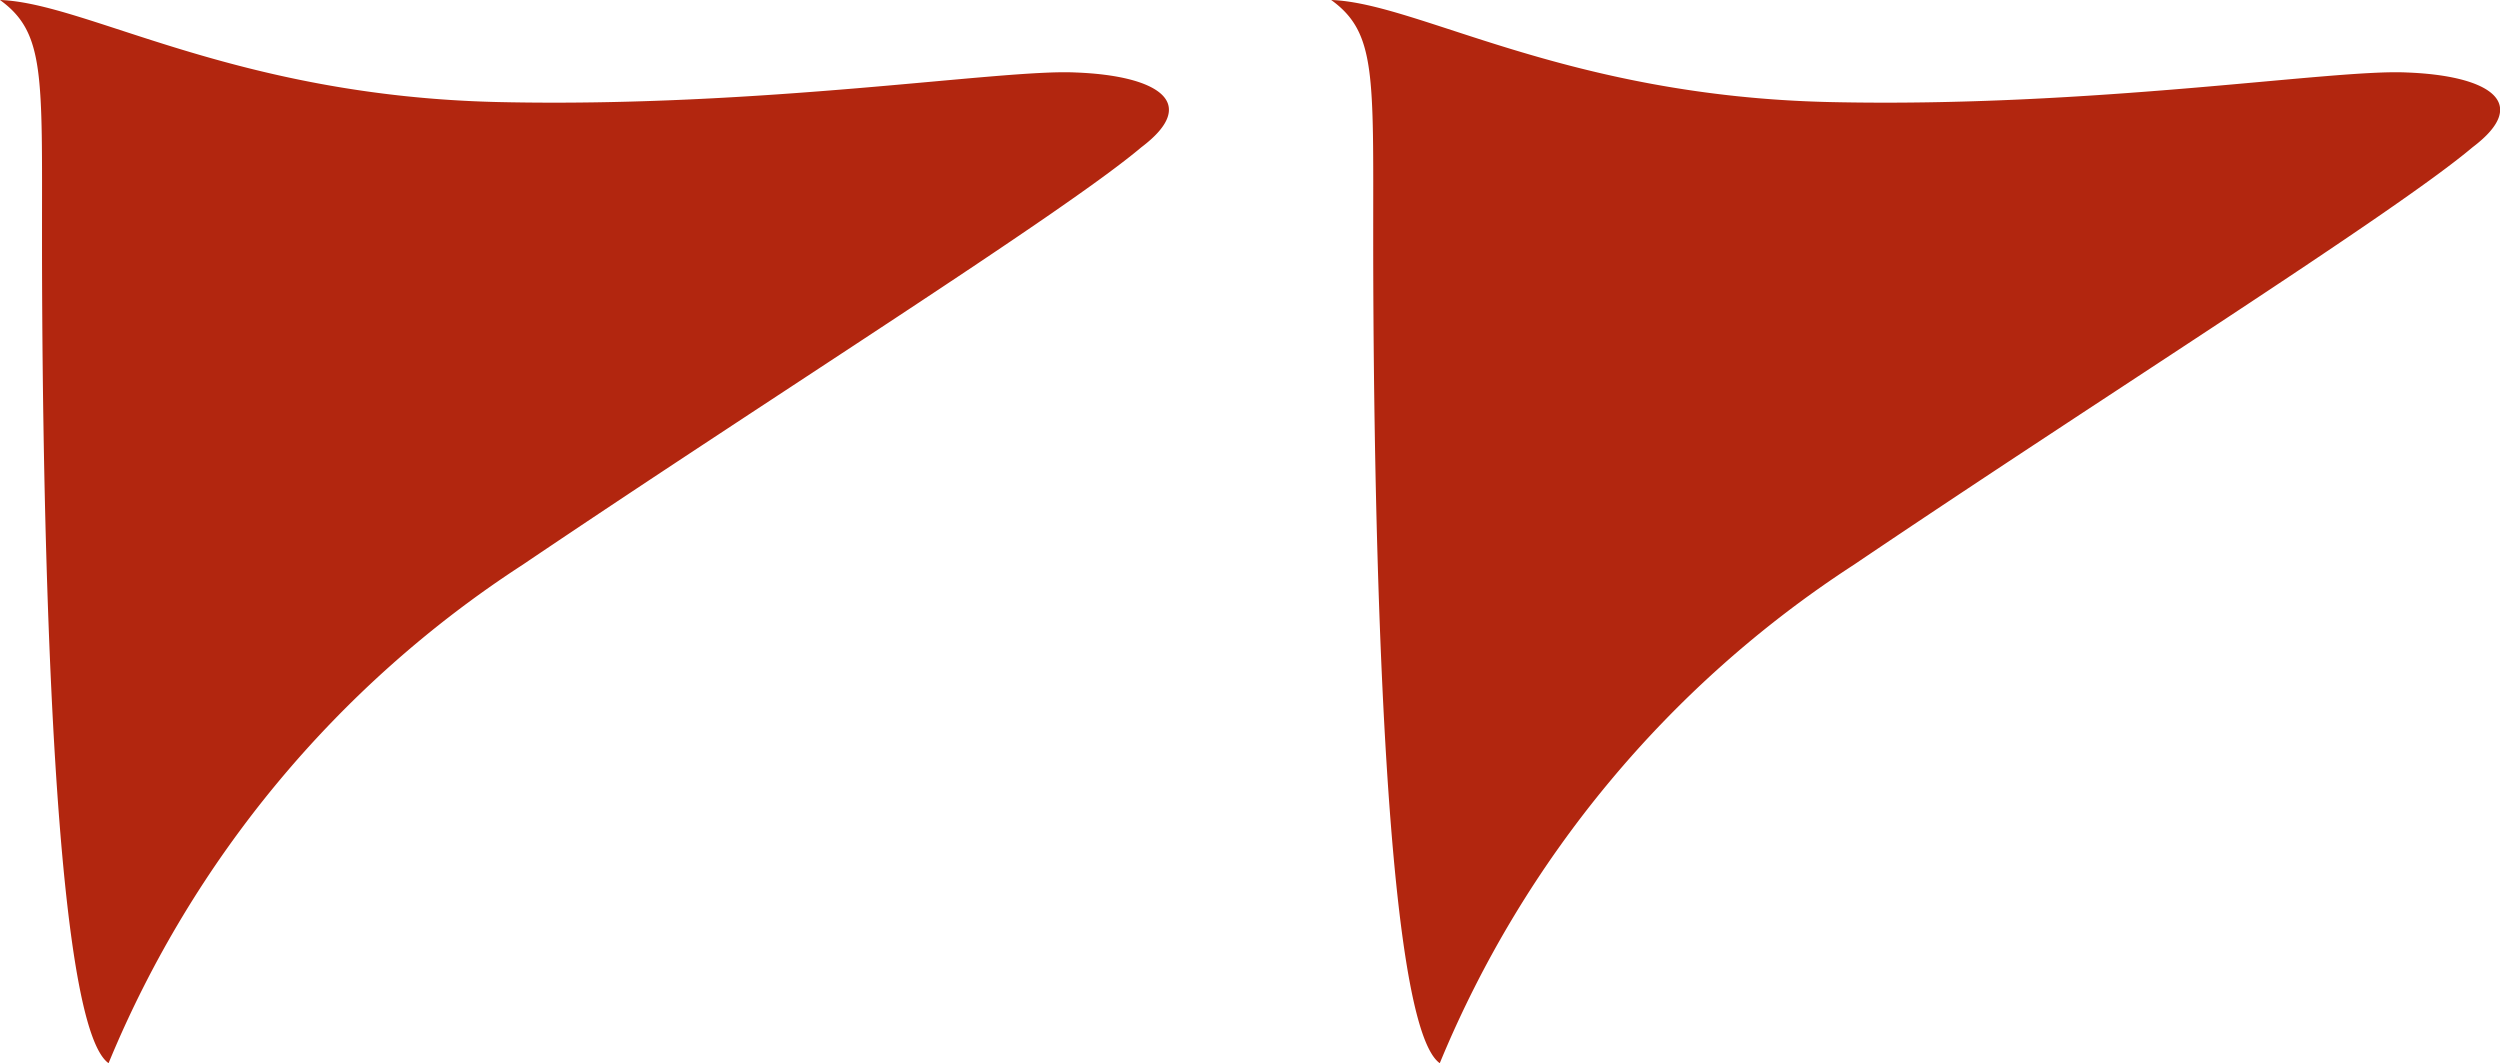 <svg xmlns="http://www.w3.org/2000/svg" viewBox="0 0 84.51 35.94"><defs><style>.cls-1{fill:#b2260f;}</style></defs><g id="red-quotes" data-name="red-quotes"><g id="red-quotes-main"><path class="cls-1" d="M1.42,8c0-5.48.1-6.9-1.42-8C2.94.1,7.92,3.25,16.85,3.45s17-1.12,19.5-1c2.74.1,4.26,1,2.23,2.53C35.94,7.21,26.09,13.4,17.67,19.09a36.83,36.83,0,0,0-14,16.85C1.52,34.42,1.42,13.3,1.42,8Zm45,0c0-5.48.1-6.9-1.42-8,2.94.1,7.92,3.25,16.85,3.45s17-1.12,19.5-1c2.74.1,4.26,1,2.23,2.53C80.94,7.21,71.09,13.4,62.67,19.09a36.83,36.83,0,0,0-14,16.85C46.52,34.42,46.42,13.3,46.42,8Z"/></g></g></svg>